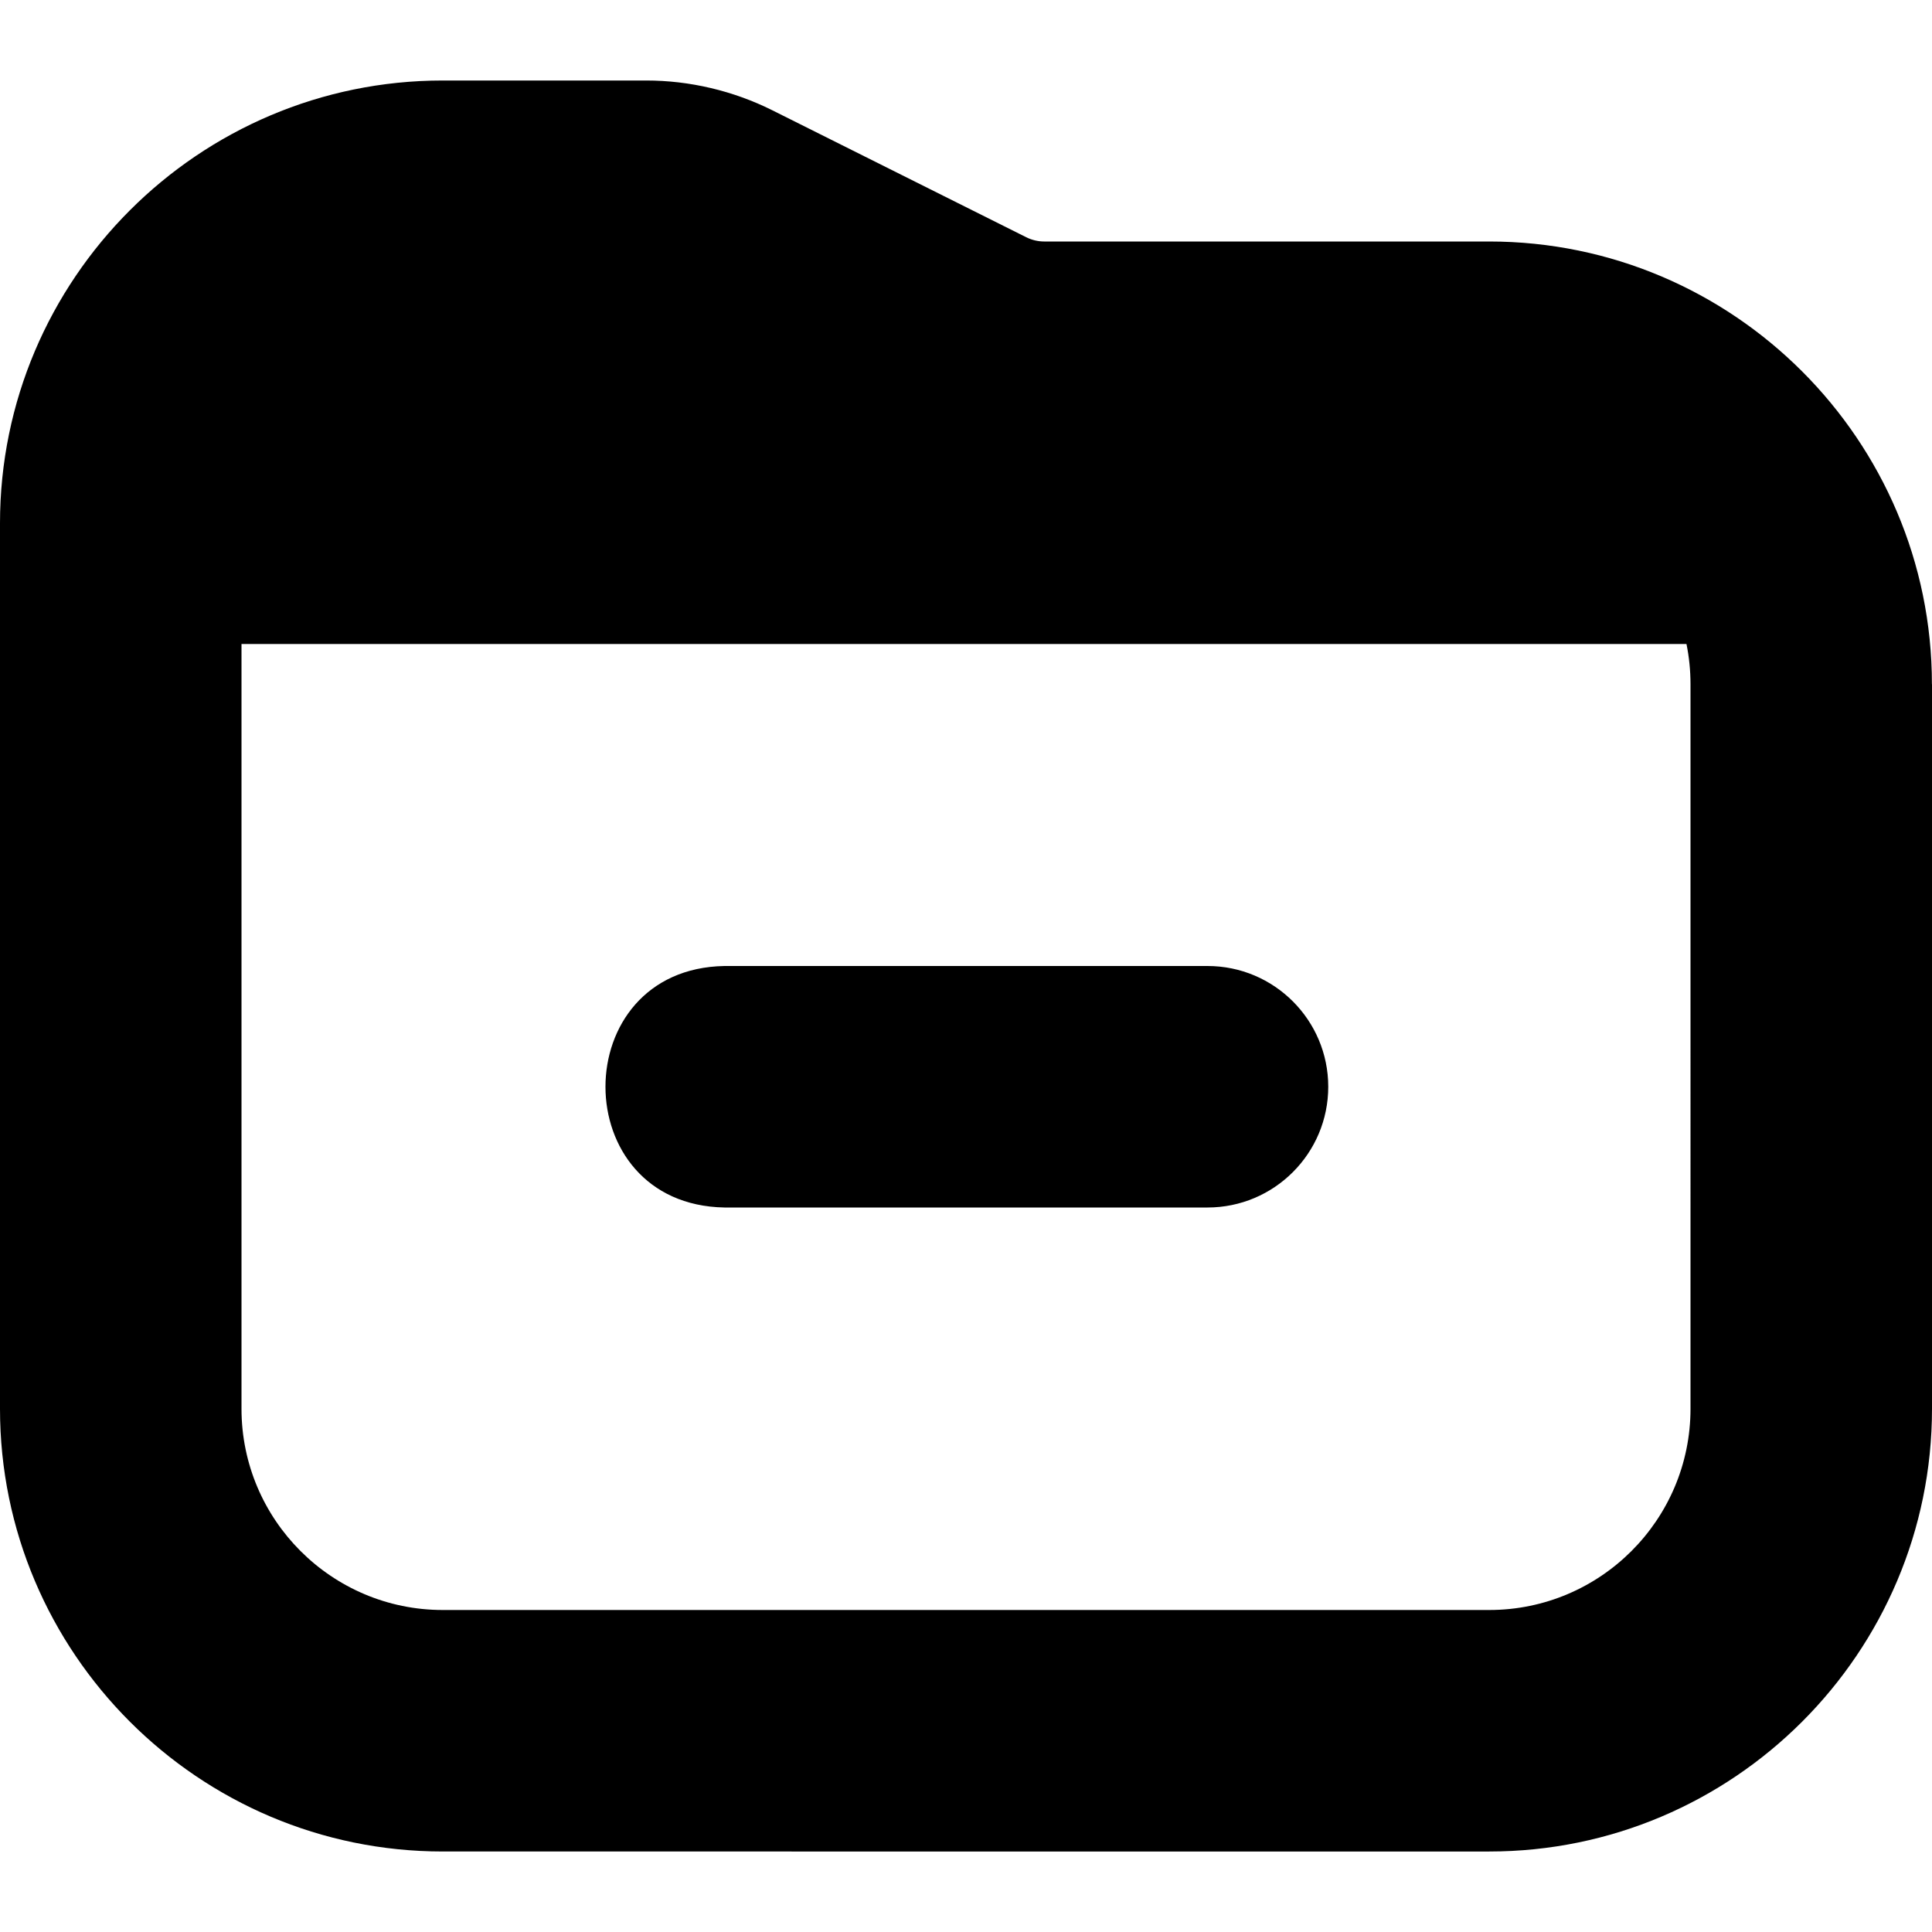 <?xml version="1.0" encoding="UTF-8"?>
<svg xmlns="http://www.w3.org/2000/svg" id="Layer_1" data-name="Layer 1" viewBox="0 0 24 24" width="512" height="512"><path d="M16.5,13.5c0,.828-.672,1.5-1.5,1.5h-6c-1.972-.034-1.971-2.966,0-3h6c.828,0,1.5,.672,1.5,1.5Zm7.5-5v9c0,3.032-2.468,5.5-5.5,5.5H5.5c-3.032,0-5.5-2.468-5.5-5.5V6.5C0,3.468,2.468,1,5.5,1h2.528c.54,0,1.081,.128,1.564,.369l3.156,1.578c.068,.034,.146,.053,.223,.053h5.528c3.032,0,5.5,2.468,5.5,5.5Zm-3,0c0-.171-.017-.338-.05-.5H3v9.5c0,1.379,1.121,2.5,2.5,2.5h13c1.379,0,2.5-1.121,2.5-2.5V8.5Z"/></svg>
